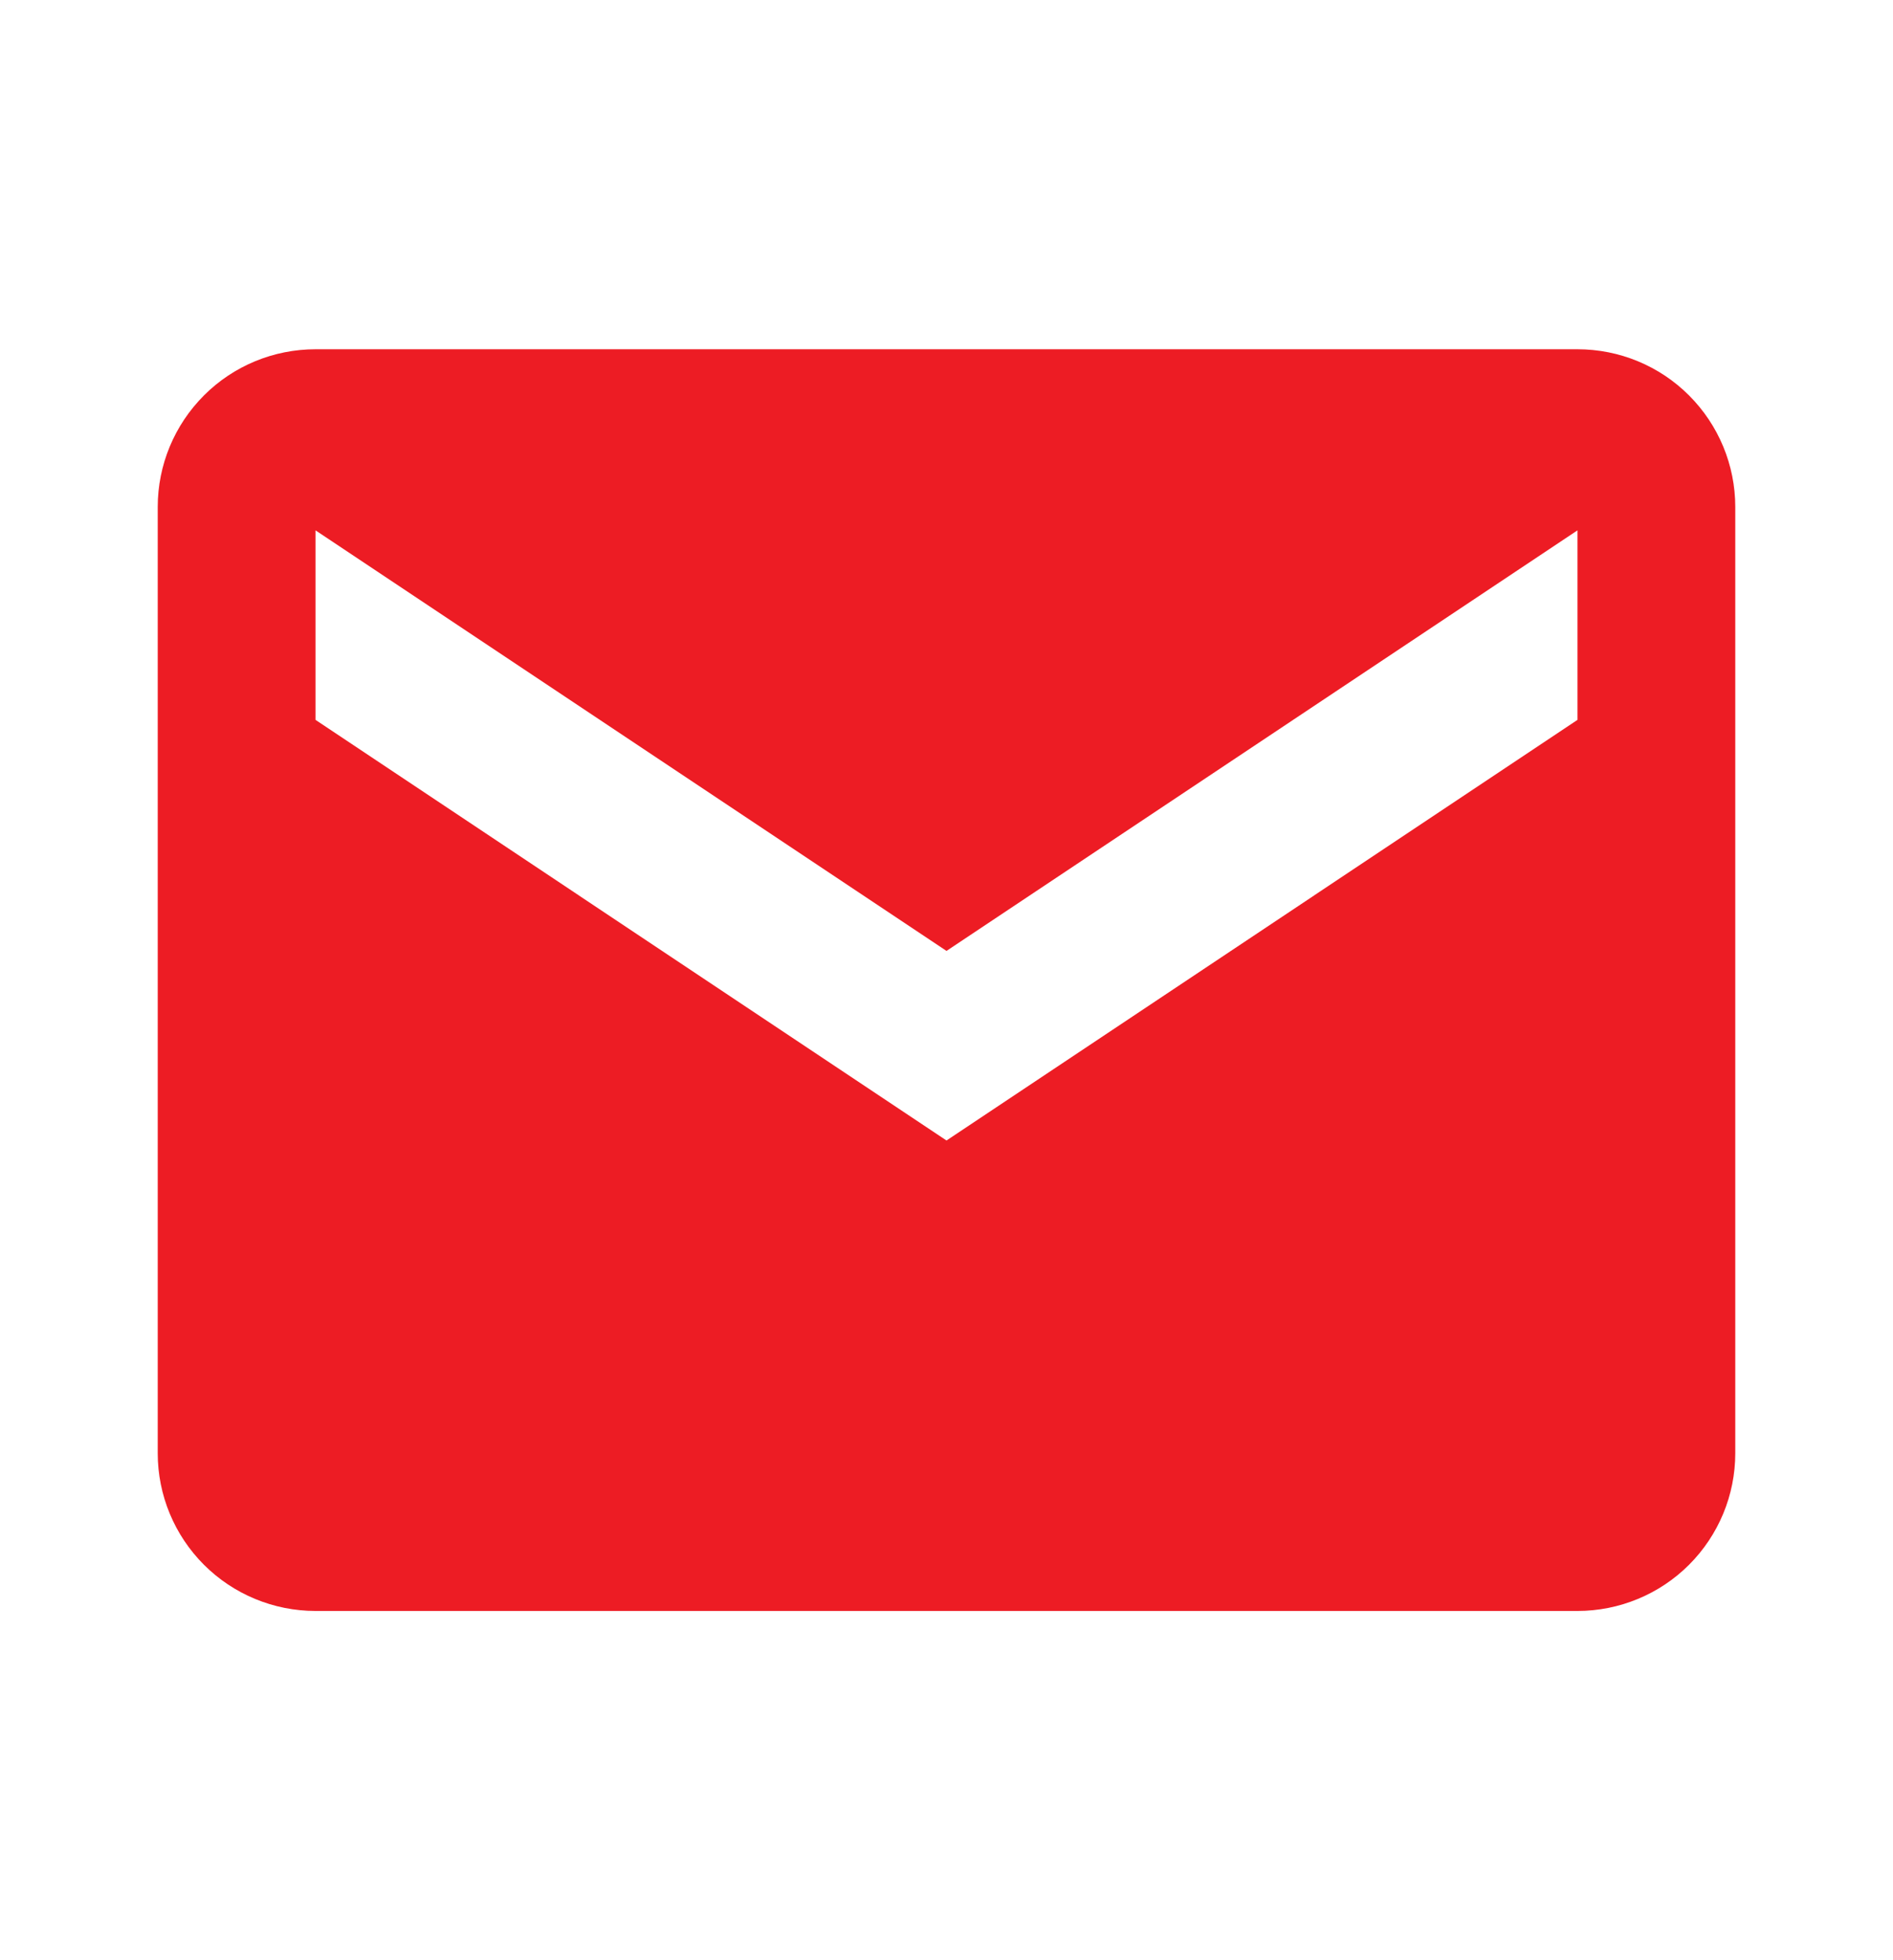 <?xml version="1.0" encoding="UTF-8"?>
<svg xmlns="http://www.w3.org/2000/svg" width="28" height="29" viewBox="0 0 28 29" fill="none">
  <path d="M23.333 5.167H4.667C4.048 5.167 3.454 5.412 3.017 5.85C2.579 6.288 2.333 6.881 2.333 7.5V21.5C2.333 22.119 2.579 22.712 3.017 23.15C3.454 23.587 4.048 23.833 4.667 23.833H23.333C23.952 23.833 24.546 23.587 24.983 23.15C25.421 22.712 25.667 22.119 25.667 21.5V7.5C25.667 6.881 25.421 6.288 24.983 5.85C24.546 5.412 23.952 5.167 23.333 5.167ZM23.333 10.65L14 16.873L4.667 10.65V7.846L14 14.068L23.333 7.846V10.65Z" fill="#ED1C24"></path>
</svg>
